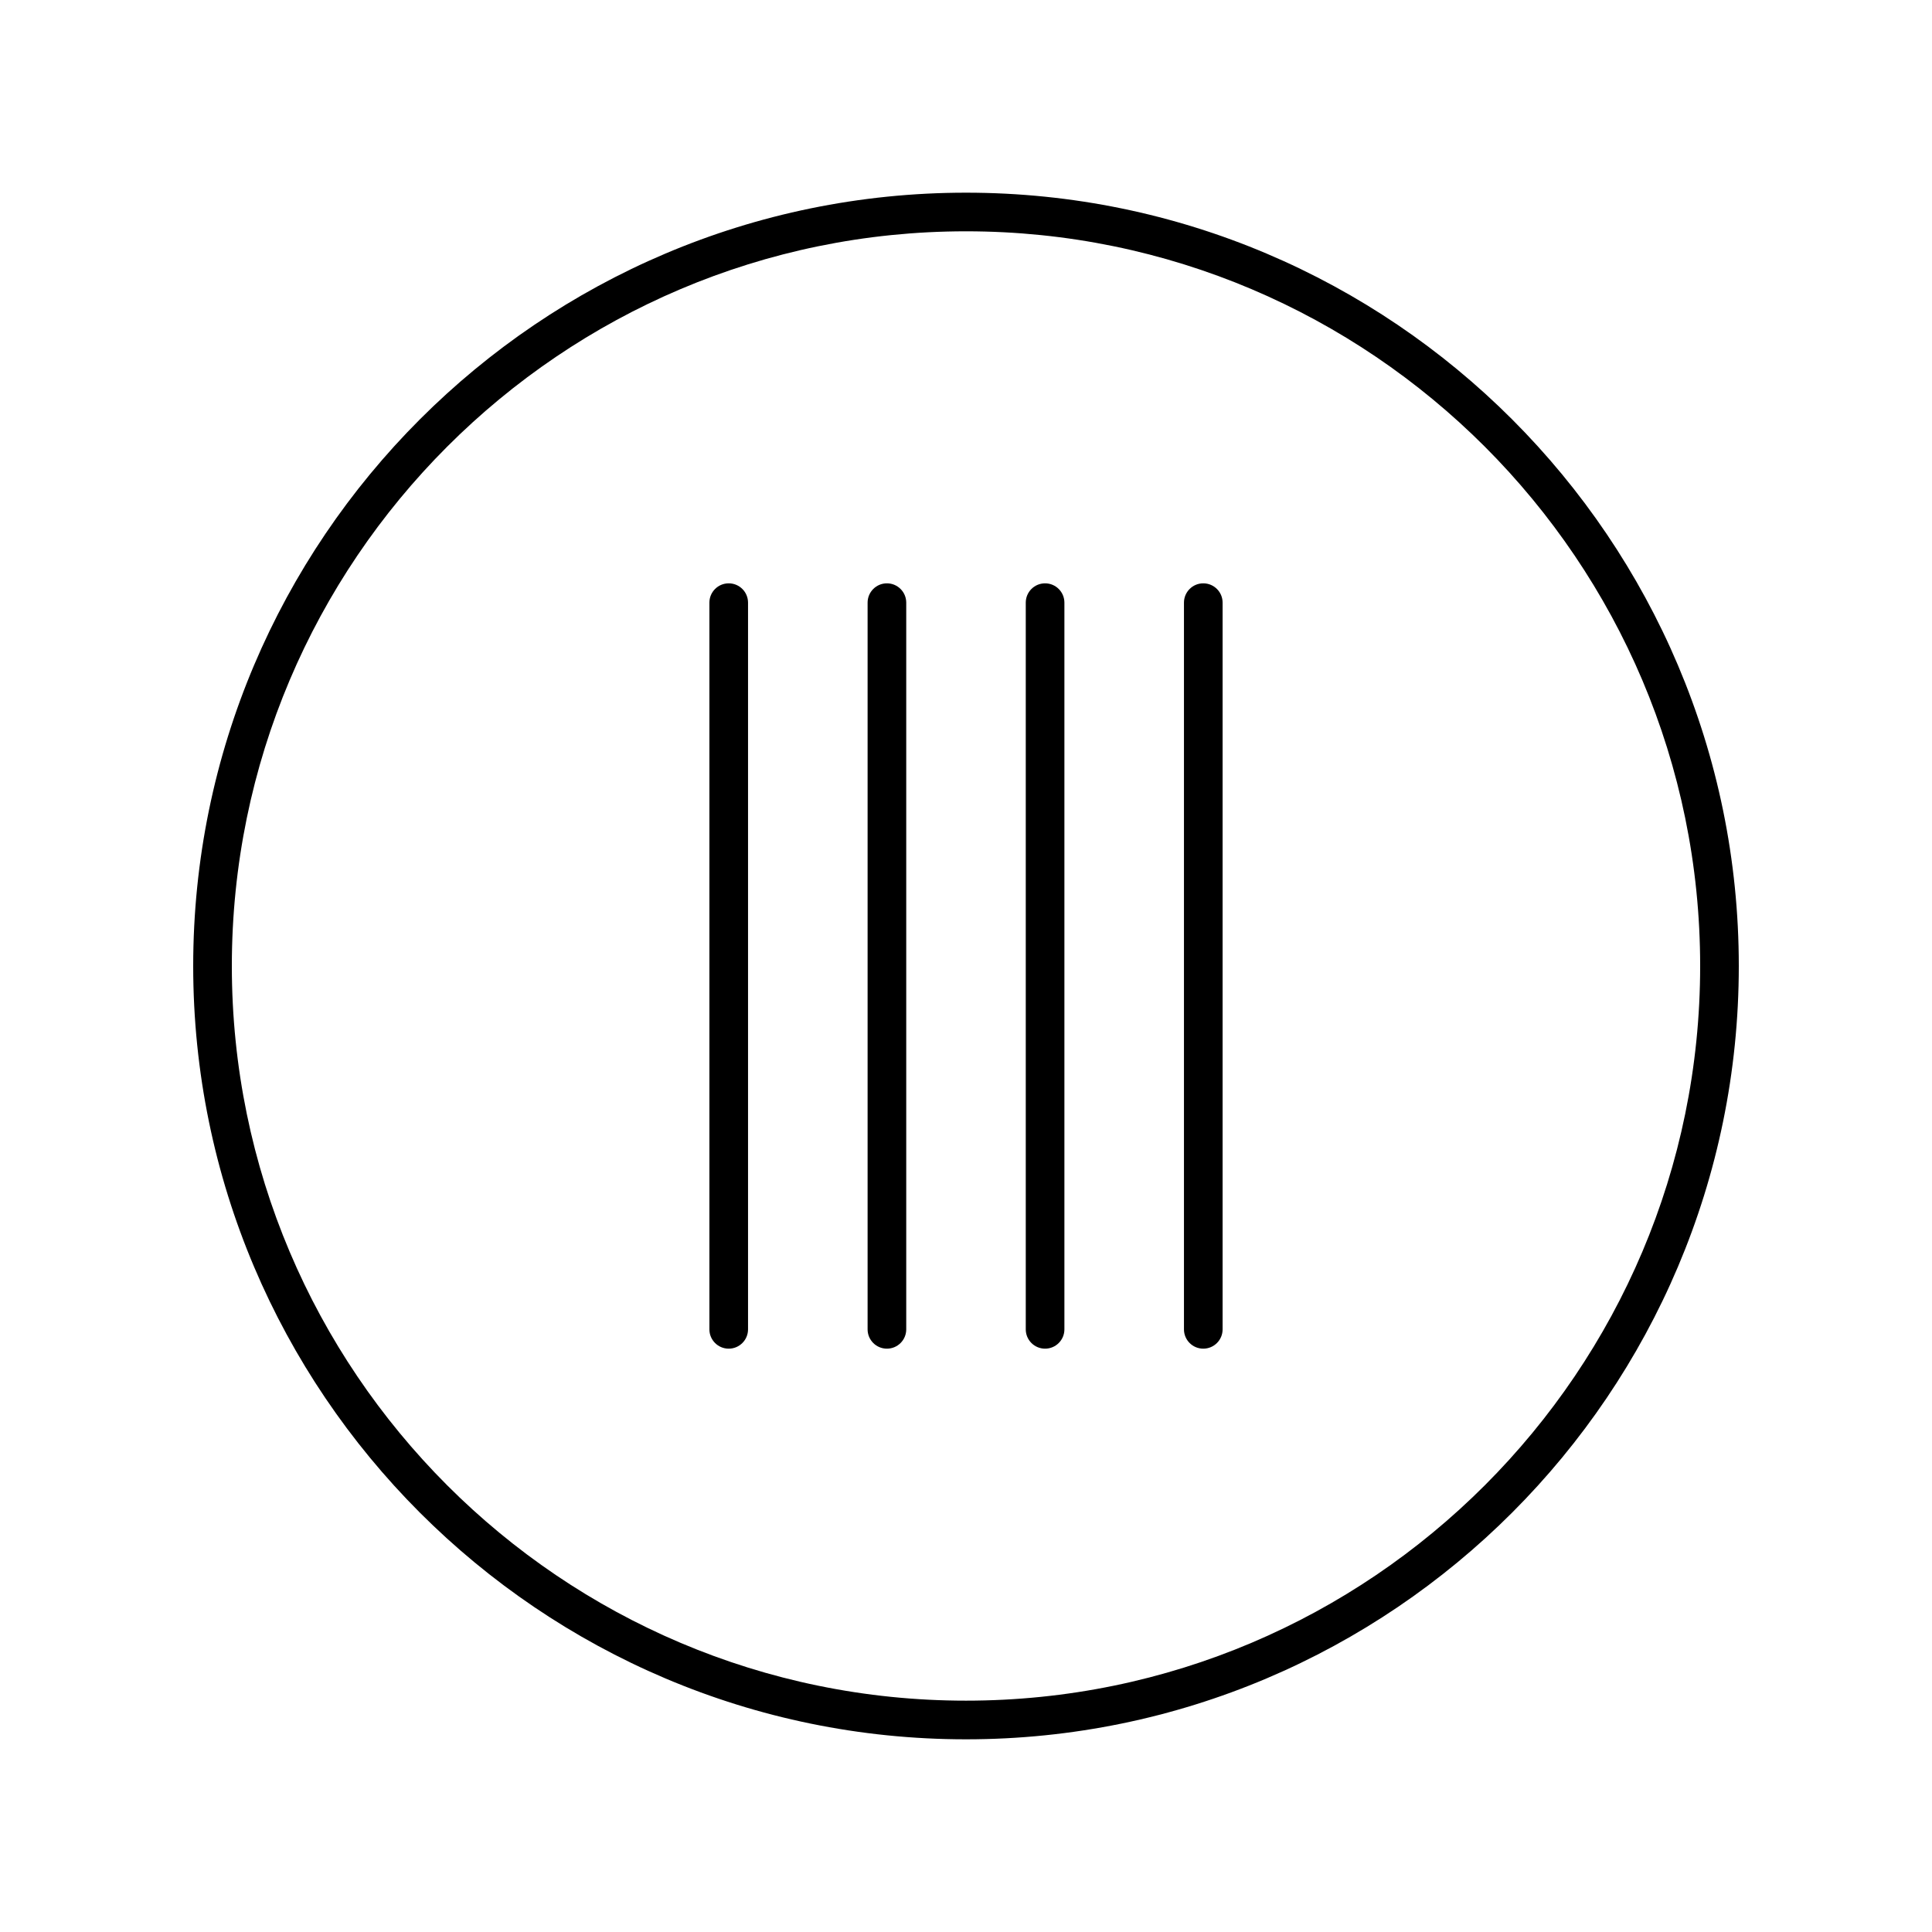 <?xml version="1.0" encoding="UTF-8"?>
<svg width="1200pt" height="1200pt" version="1.1" viewBox="0 0 1200 1200" xmlns="http://www.w3.org/2000/svg">
 <path d="m452.62 362.32c-6.633 0-12 5.367-12 12v451.36c0 6.633 5.367 12 12 12s12-5.367 12-12v-451.36c0-6.633-5.367-12-12-12z"/>
 <path d="m550.88 362.32c-6.633 0-12 5.367-12 12v451.36c0 6.633 5.367 12 12 12s12-5.367 12-12v-451.36c0-6.633-5.367-12-12-12z"/>
 <path d="m649.12 362.32c-6.633 0-12 5.367-12 12v451.36c0 6.633 5.367 12 12 12s12-5.367 12-12v-451.36c0-6.633-5.367-12-12-12z"/>
 <path d="m747.38 362.32c-6.633 0-12 5.367-12 12v451.36c0 6.633 5.367 12 12 12s12-5.367 12-12v-451.36c0-6.633-5.367-12-12-12z"/>
 <path d="m600 119.68c-264.67 0-480 215.47-480 480.32s215.33 480.32 480 480.32 480-215.47 480-480.32-215.33-480.32-480-480.32zm0 936.63c-251.44 0-456-204.7-456-456.32s204.56-456.32 456-456.32 456 204.7 456 456.32-204.56 456.32-456 456.32z"/>
</svg>
